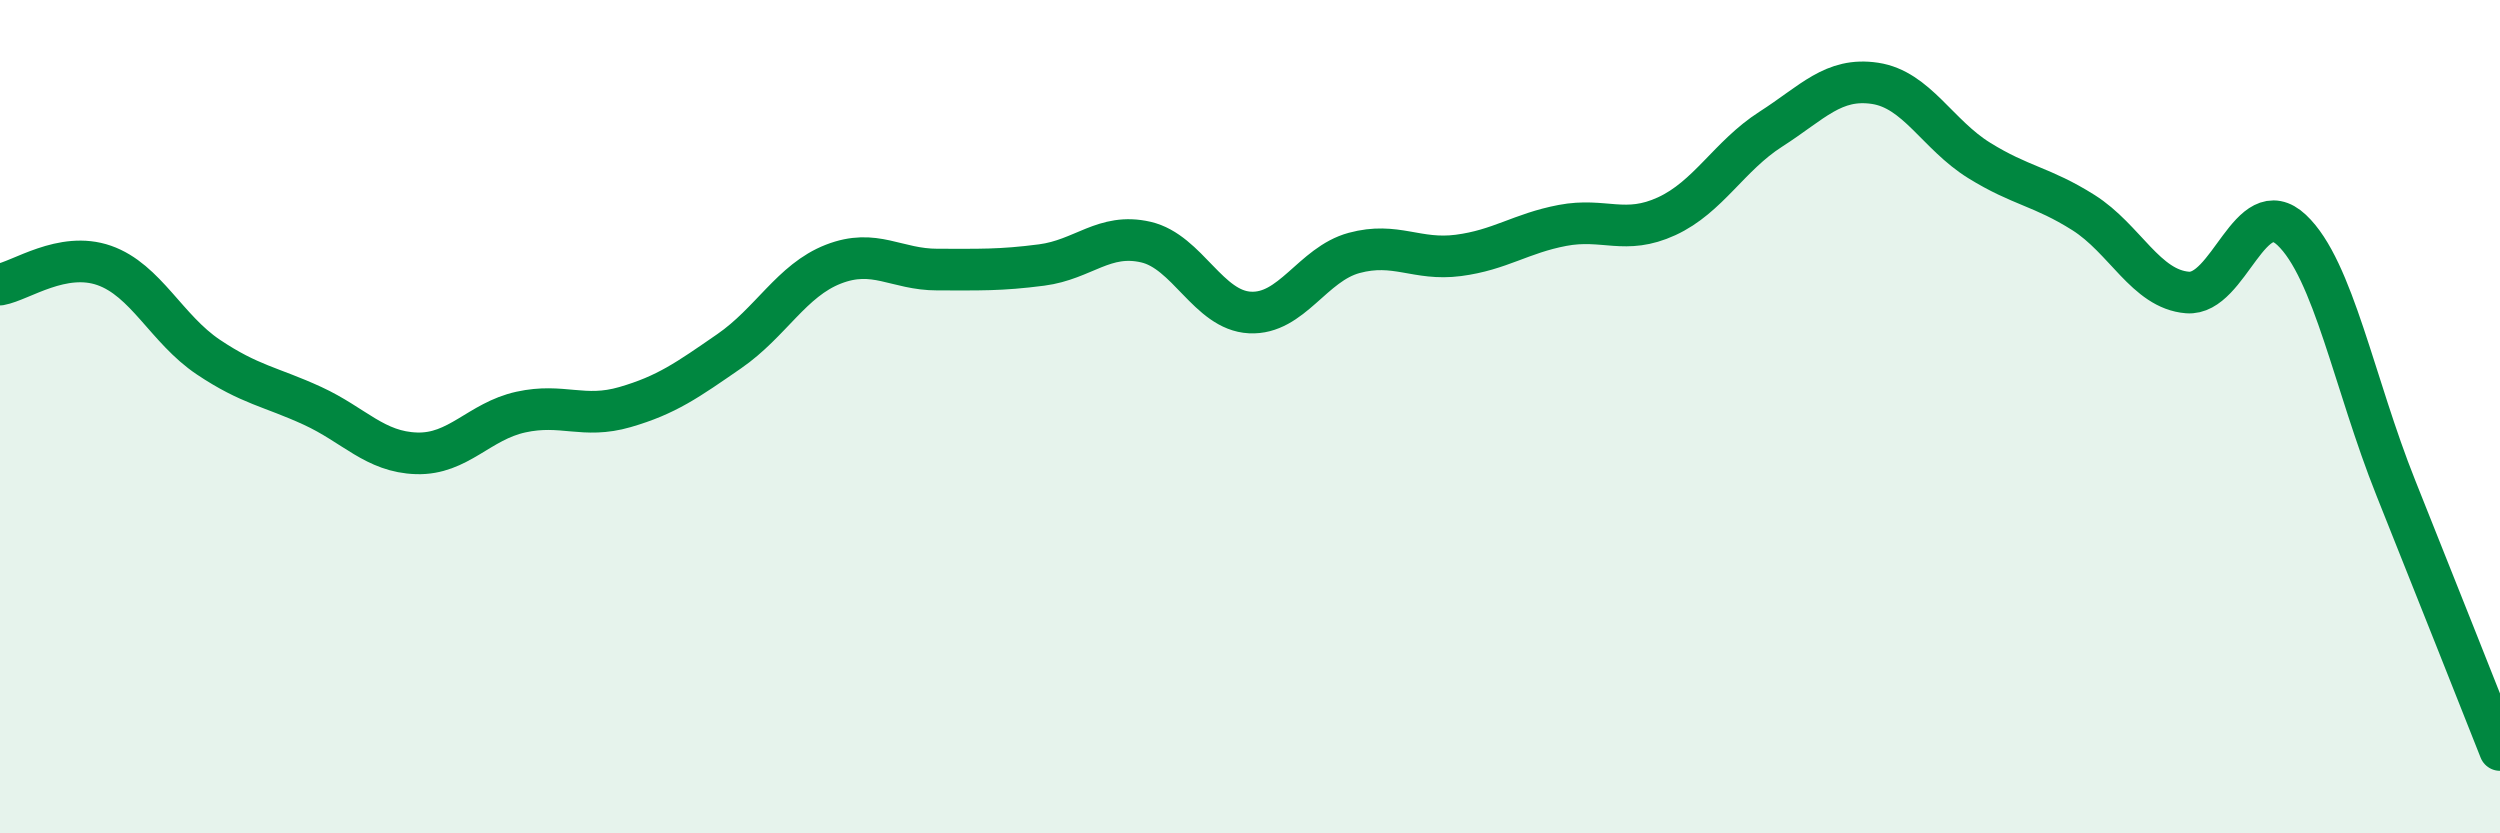 
    <svg width="60" height="20" viewBox="0 0 60 20" xmlns="http://www.w3.org/2000/svg">
      <path
        d="M 0,6.83 C 0.5,6.74 1.5,6.02 2.5,6.37 C 3.5,6.72 4,7.9 5,8.57 C 6,9.24 6.5,9.28 7.5,9.74 C 8.5,10.2 9,10.85 10,10.88 C 11,10.91 11.5,10.11 12.5,9.89 C 13.5,9.67 14,10.06 15,9.77 C 16,9.48 16.5,9.12 17.5,8.43 C 18.5,7.74 19,6.73 20,6.34 C 21,5.95 21.5,6.47 22.5,6.47 C 23.5,6.47 24,6.49 25,6.36 C 26,6.23 26.5,5.58 27.5,5.81 C 28.5,6.04 29,7.45 30,7.5 C 31,7.55 31.5,6.34 32.5,6.07 C 33.5,5.8 34,6.26 35,6.13 C 36,6 36.5,5.6 37.5,5.41 C 38.5,5.22 39,5.65 40,5.19 C 41,4.73 41.5,3.74 42.5,3.1 C 43.5,2.46 44,1.85 45,2 C 46,2.15 46.5,3.23 47.5,3.85 C 48.5,4.47 49,4.47 50,5.1 C 51,5.73 51.5,6.94 52.5,7.02 C 53.5,7.1 54,4.58 55,5.52 C 56,6.46 56.5,9.21 57.5,11.71 C 58.5,14.21 59.5,16.74 60,18L60 20L0 20Z"
        fill="#008740"
        opacity="0.1"
        stroke-linecap="round"
        stroke-linejoin="round"
      />
      <path
        d="M 0,6.83 C 0.5,6.74 1.5,6.02 2.5,6.37 C 3.5,6.72 4,7.9 5,8.57 C 6,9.24 6.5,9.28 7.5,9.74 C 8.5,10.2 9,10.85 10,10.88 C 11,10.91 11.5,10.11 12.5,9.89 C 13.5,9.67 14,10.06 15,9.77 C 16,9.48 16.5,9.12 17.5,8.43 C 18.5,7.74 19,6.73 20,6.34 C 21,5.95 21.5,6.47 22.5,6.47 C 23.5,6.47 24,6.49 25,6.36 C 26,6.23 26.5,5.58 27.5,5.81 C 28.5,6.04 29,7.45 30,7.5 C 31,7.55 31.5,6.34 32.5,6.07 C 33.5,5.8 34,6.26 35,6.13 C 36,6 36.5,5.6 37.5,5.41 C 38.5,5.22 39,5.65 40,5.19 C 41,4.73 41.5,3.74 42.5,3.1 C 43.5,2.46 44,1.85 45,2 C 46,2.15 46.5,3.23 47.5,3.85 C 48.5,4.47 49,4.47 50,5.1 C 51,5.73 51.5,6.94 52.5,7.02 C 53.5,7.1 54,4.58 55,5.52 C 56,6.46 56.5,9.21 57.5,11.71 C 58.5,14.21 59.5,16.74 60,18"
        stroke="#008740"
        stroke-width="1"
        fill="none"
        stroke-linecap="round"
        stroke-linejoin="round"
      />
    </svg>
  